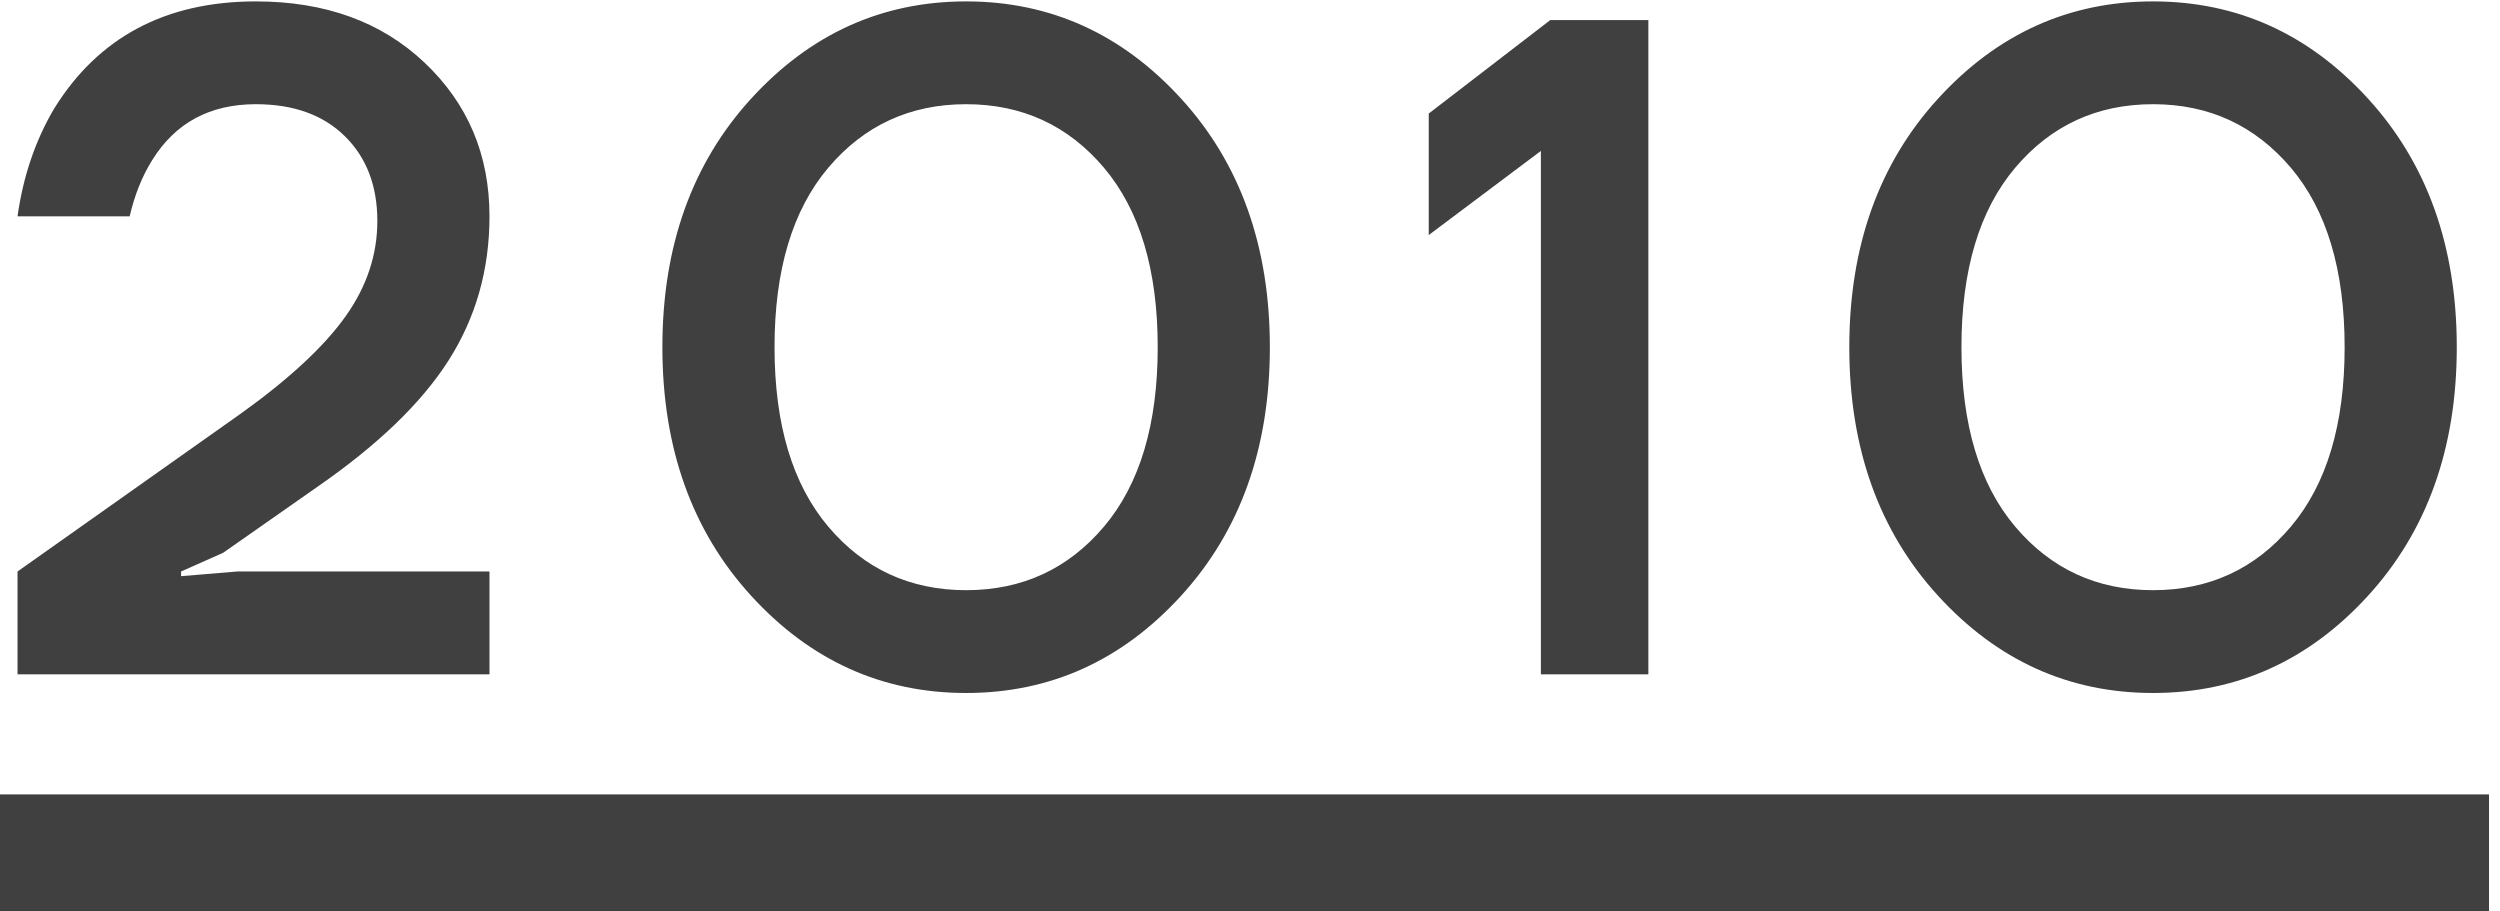 <svg xmlns="http://www.w3.org/2000/svg" viewBox="0 0 107 39" width="107" height="39">
  <path fill="#404040" d="M.75 28.86v-4.4l9.56-6.76c2.08-1.49 3.57-2.88 4.48-4.16.91-1.28 1.36-2.64 1.36-4.08 0-1.52-.47-2.73-1.4-3.64-.93-.91-2.2-1.36-3.8-1.36-1.97 0-3.45.8-4.44 2.4-.43.69-.75 1.49-.96 2.4H.75c.24-1.71.76-3.24 1.56-4.6C4.2 1.6 7.08.06 10.95.06c2.96 0 5.37.87 7.22 2.62 1.85 1.75 2.78 3.94 2.78 6.58 0 2.29-.59 4.35-1.76 6.18s-3.05 3.63-5.64 5.42l-4 2.8-1.8.8v.2l2.4-.2h10.8v4.4H.75ZM32.15 25.5c-2.53-2.77-3.8-6.32-3.8-10.64s1.27-7.87 3.8-10.64c2.53-2.77 5.6-4.16 9.2-4.16s6.67 1.39 9.2 4.16c2.53 2.77 3.8 6.32 3.8 10.64s-1.27 7.87-3.8 10.64c-2.53 2.77-5.6 4.16-9.2 4.16s-6.67-1.39-9.2-4.16Zm3.3-18.32c-1.53 1.81-2.3 4.37-2.3 7.68s.77 5.87 2.3 7.68c1.53 1.81 3.5 2.72 5.9 2.72s4.37-.91 5.9-2.72c1.53-1.81 2.3-4.37 2.3-7.68s-.77-5.87-2.3-7.68c-1.53-1.81-3.5-2.72-5.9-2.72s-4.37.91-5.9 2.72ZM61.15 10.06v-5.2l5.2-4h4.2v28h-4.6V6.46l-4.8 3.6ZM82.95 25.5c-2.53-2.77-3.8-6.32-3.8-10.64s1.27-7.87 3.8-10.64c2.53-2.77 5.6-4.16 9.2-4.16s6.67 1.39 9.2 4.16 3.8 6.32 3.8 10.64-1.27 7.87-3.8 10.64c-2.53 2.77-5.6 4.16-9.2 4.16s-6.67-1.39-9.2-4.16Zm3.3-18.32c-1.53 1.81-2.3 4.37-2.3 7.68s.77 5.87 2.3 7.68c1.53 1.81 3.5 2.72 5.9 2.72s4.37-.91 5.9-2.72c1.53-1.81 2.3-4.37 2.3-7.68s-.77-5.87-2.3-7.68c-1.54-1.81-3.5-2.72-5.9-2.72s-4.37.91-5.9 2.72ZM0 34h106.53v5H0z"/>
</svg>